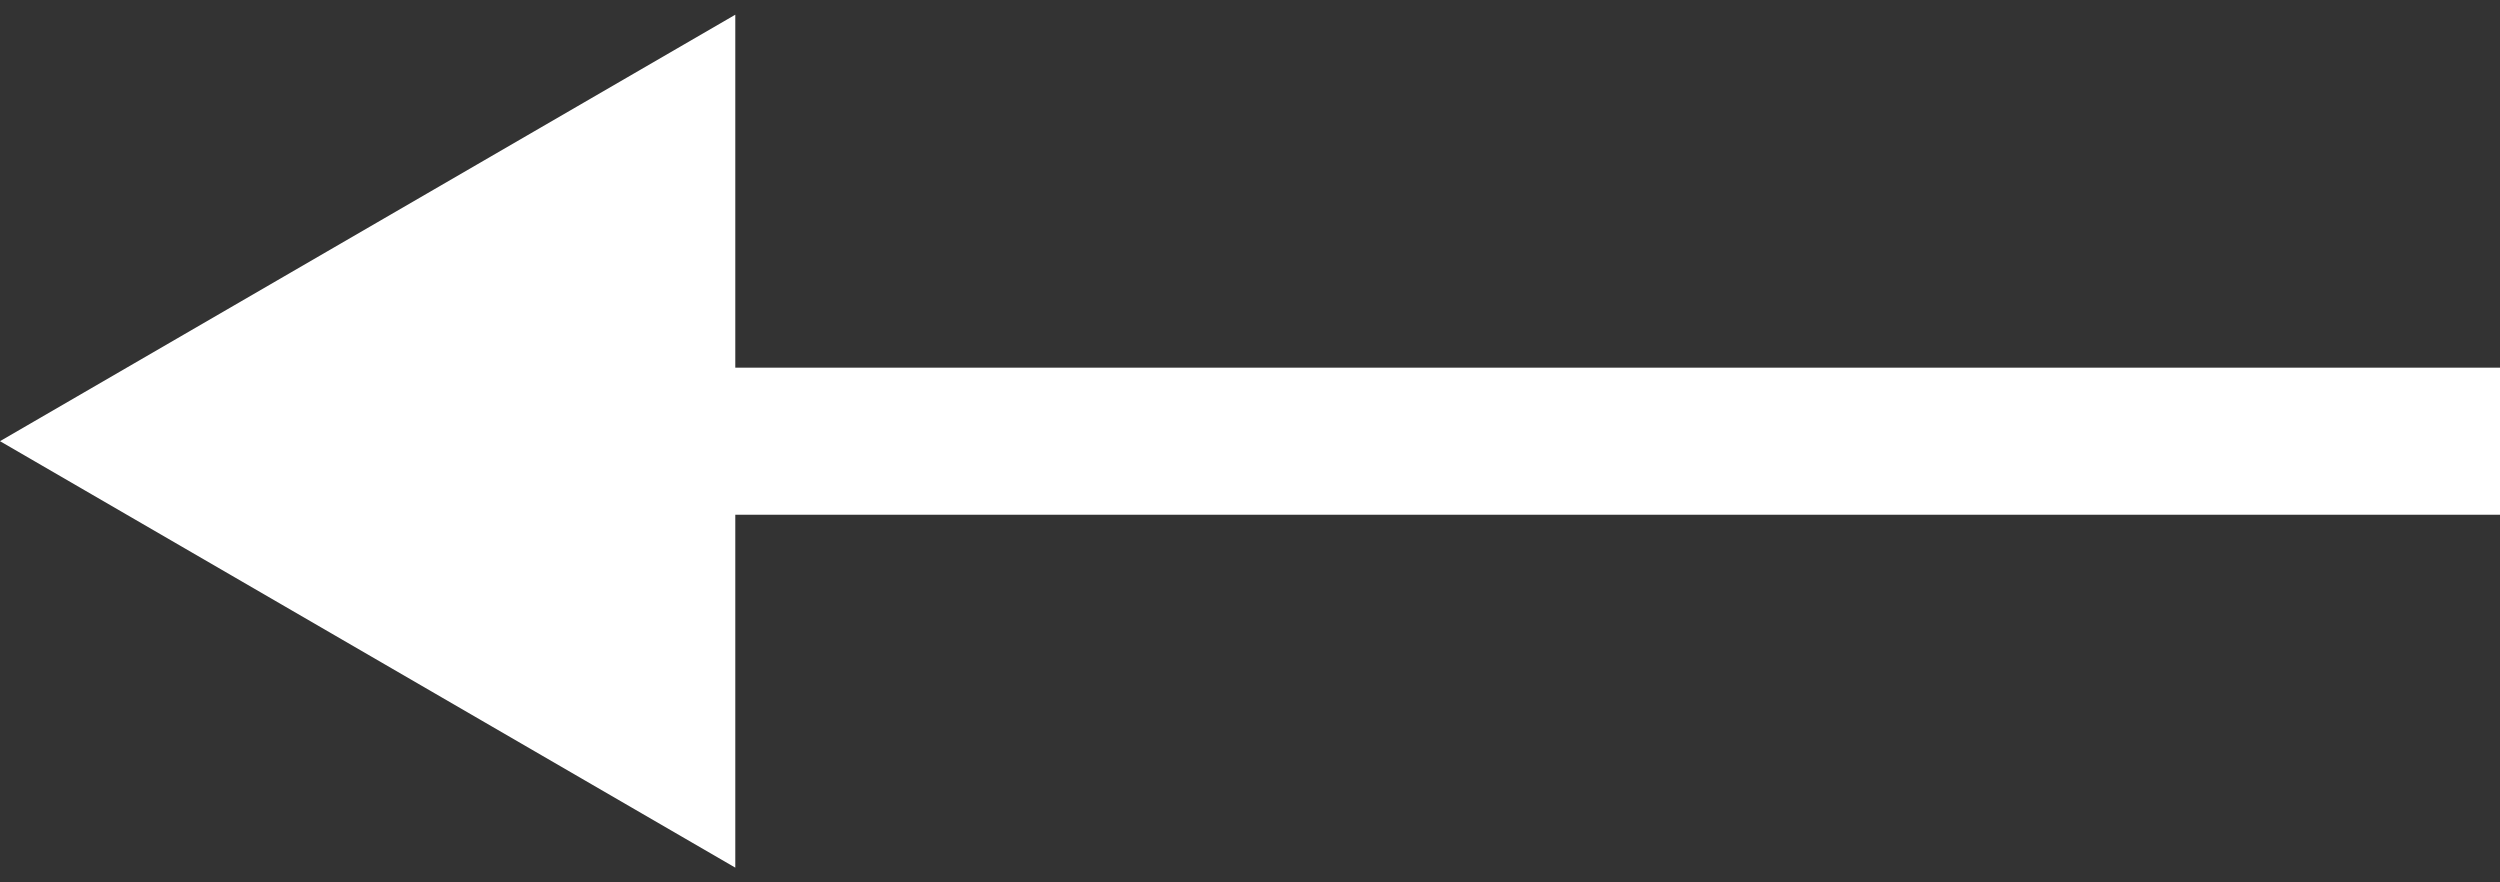<?xml version="1.0" encoding="utf-8"?>
<!-- Generator: Adobe Illustrator 25.0.0, SVG Export Plug-In . SVG Version: 6.00 Build 0)  -->
<svg version="1.1" id="Слой_1" xmlns="http://www.w3.org/2000/svg" xmlns:xlink="http://www.w3.org/1999/xlink" x="0px" y="0px"
	 viewBox="0 0 17 6" style="enable-background:new 0 0 17 6;" xml:space="preserve">
<rect x="0" y="0" width="17" height="6" fill="#333333" stroke="none"/>
<style type="text/css">
	.st0{fill:#FFFFFF;}
</style>
<path class="st0" d="M0,3l5,2.9V0.1L0,3z M17,2.5H4.5v1H17V2.5z"/>
</svg>
